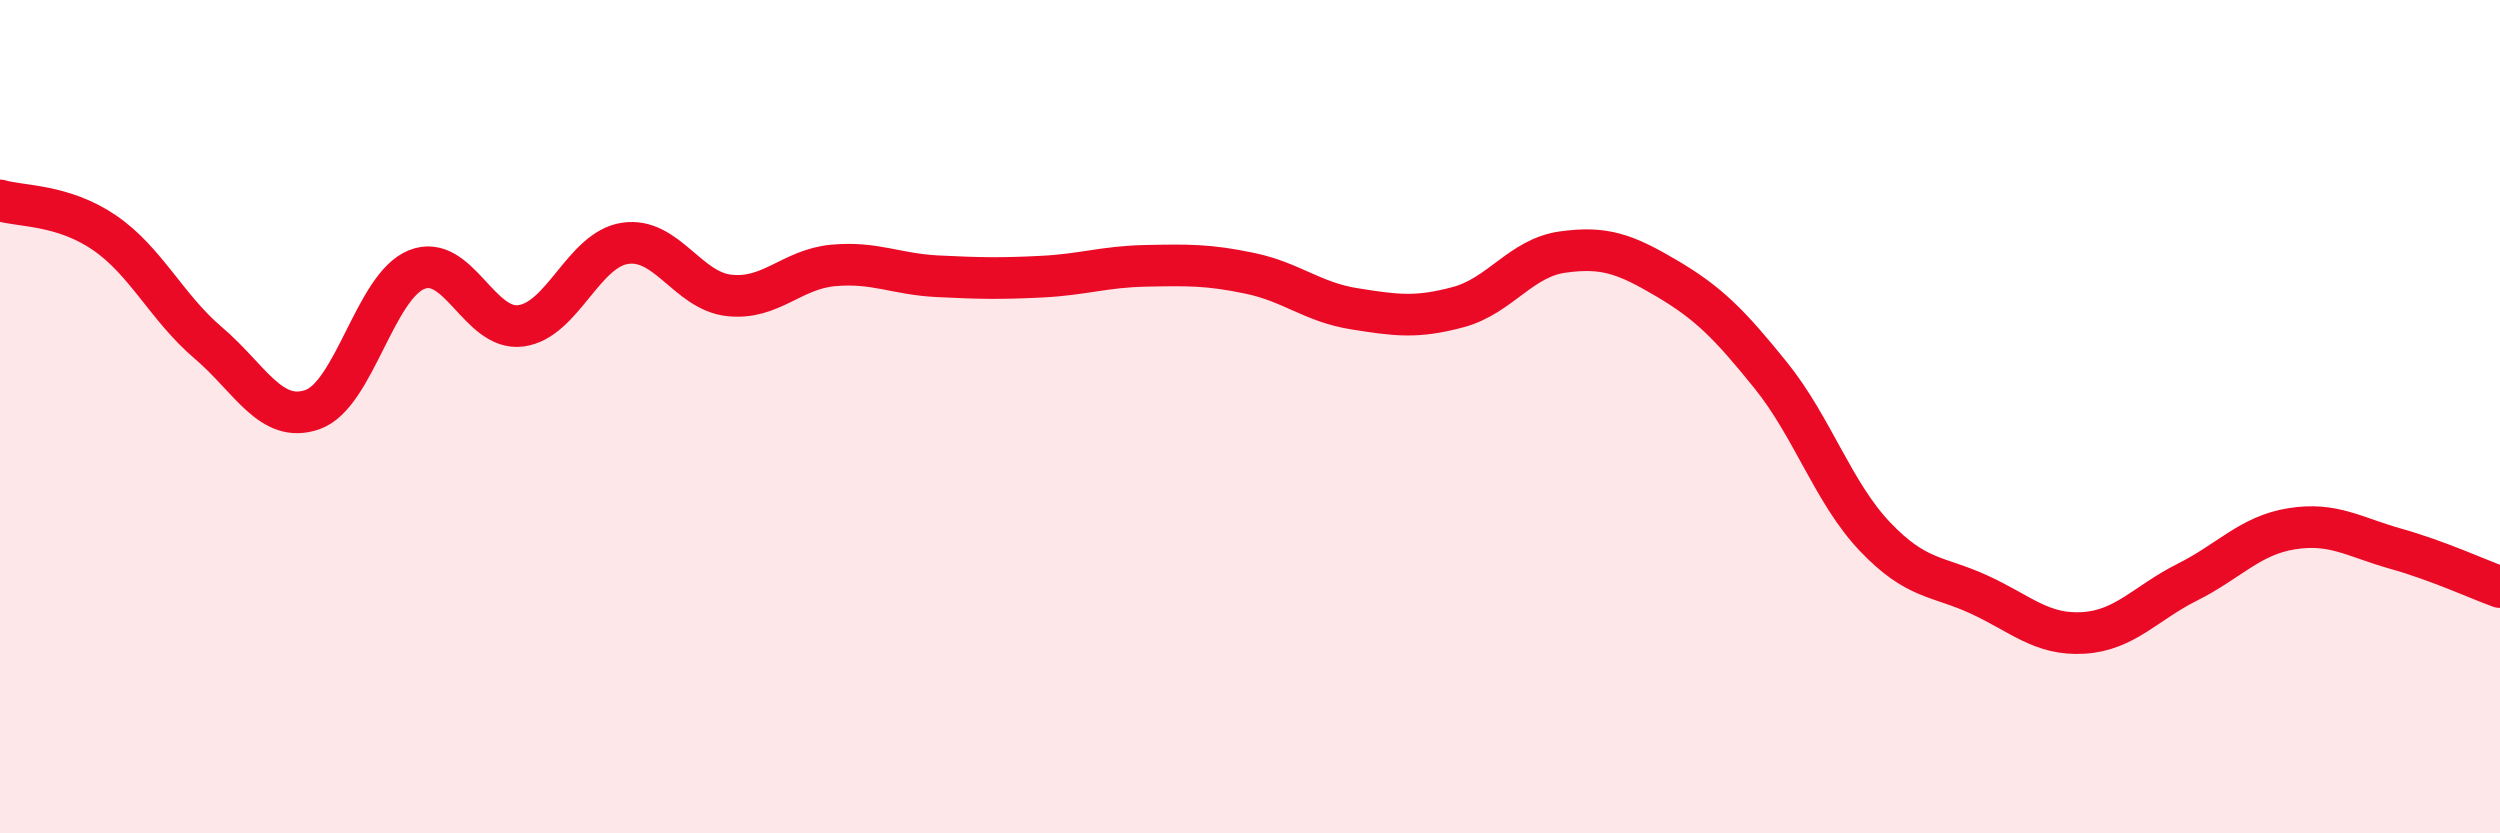 
    <svg width="60" height="20" viewBox="0 0 60 20" xmlns="http://www.w3.org/2000/svg">
      <path
        d="M 0,4.81 C 0.5,4.96 1.5,4.9 2.5,5.58 C 3.5,6.26 4,7.38 5,8.23 C 6,9.08 6.5,10.18 7.5,9.83 C 8.5,9.48 9,6.87 10,6.47 C 11,6.07 11.5,7.95 12.5,7.82 C 13.5,7.69 14,5.99 15,5.84 C 16,5.69 16.5,6.98 17.5,7.09 C 18.5,7.2 19,6.46 20,6.37 C 21,6.28 21.5,6.58 22.5,6.63 C 23.5,6.68 24,6.69 25,6.64 C 26,6.59 26.5,6.4 27.5,6.38 C 28.5,6.36 29,6.35 30,6.56 C 31,6.77 31.5,7.25 32.5,7.41 C 33.5,7.57 34,7.64 35,7.37 C 36,7.1 36.5,6.19 37.5,6.05 C 38.5,5.91 39,6.09 40,6.68 C 41,7.27 41.5,7.77 42.5,9.01 C 43.5,10.25 44,11.83 45,12.88 C 46,13.93 46.5,13.81 47.5,14.27 C 48.5,14.73 49,15.25 50,15.19 C 51,15.13 51.5,14.47 52.5,13.97 C 53.5,13.47 54,12.85 55,12.69 C 56,12.53 56.5,12.89 57.5,13.17 C 58.5,13.45 59.5,13.91 60,14.09L60 20L0 20Z"
        fill="#EB0A25"
        opacity="0.1"
        stroke-linecap="round"
        stroke-linejoin="round"
      />
      <path
        d="M 0,4.81 C 0.5,4.96 1.5,4.9 2.5,5.58 C 3.5,6.26 4,7.38 5,8.23 C 6,9.08 6.5,10.18 7.5,9.83 C 8.5,9.48 9,6.87 10,6.47 C 11,6.07 11.5,7.95 12.5,7.82 C 13.5,7.69 14,5.99 15,5.84 C 16,5.69 16.5,6.98 17.5,7.09 C 18.5,7.2 19,6.46 20,6.37 C 21,6.28 21.5,6.58 22.5,6.63 C 23.5,6.68 24,6.69 25,6.64 C 26,6.59 26.5,6.4 27.5,6.38 C 28.5,6.36 29,6.35 30,6.56 C 31,6.77 31.5,7.25 32.5,7.41 C 33.5,7.57 34,7.64 35,7.37 C 36,7.1 36.5,6.19 37.5,6.05 C 38.5,5.91 39,6.09 40,6.68 C 41,7.27 41.5,7.77 42.5,9.01 C 43.5,10.25 44,11.83 45,12.88 C 46,13.93 46.5,13.81 47.5,14.27 C 48.5,14.73 49,15.25 50,15.19 C 51,15.13 51.5,14.47 52.5,13.97 C 53.5,13.47 54,12.85 55,12.69 C 56,12.53 56.5,12.89 57.5,13.17 C 58.5,13.45 59.5,13.91 60,14.09"
        stroke="#EB0A25"
        stroke-width="1"
        fill="none"
        stroke-linecap="round"
        stroke-linejoin="round"
      />
    </svg>
  